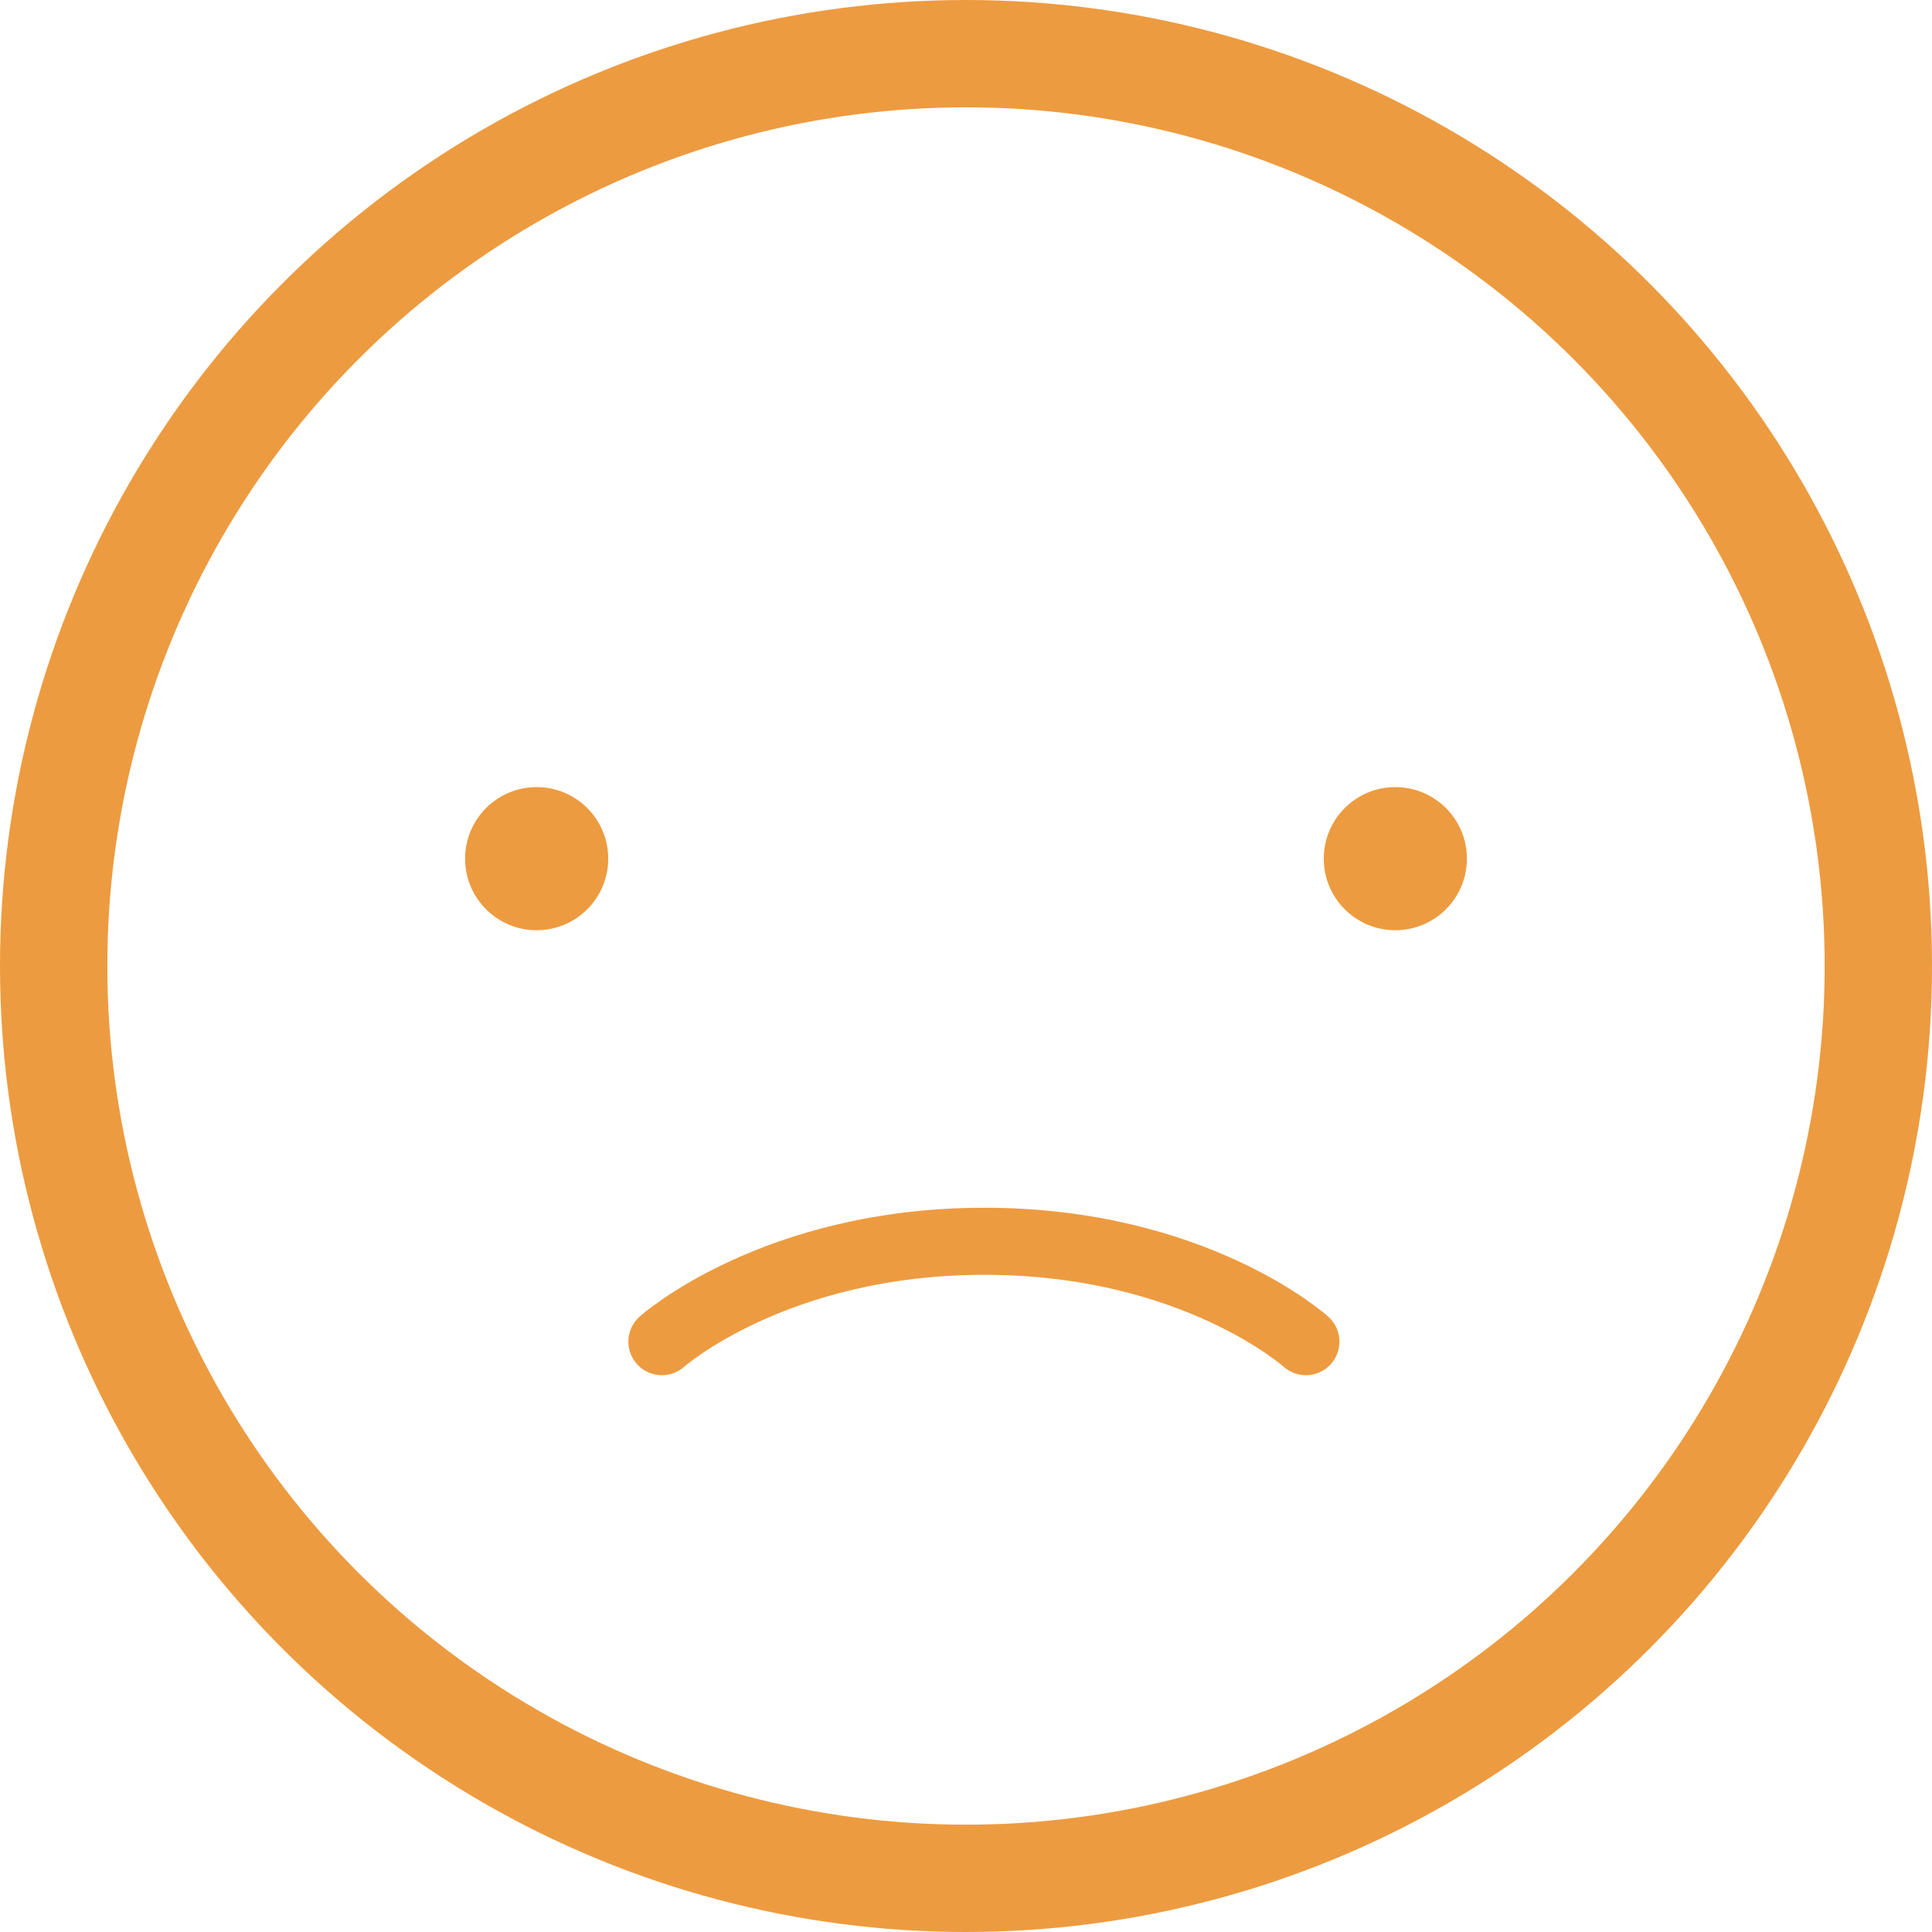 <svg xmlns="http://www.w3.org/2000/svg" width="72" height="72" viewBox="0 0 72 72">
  <g id="Group_7996" data-name="Group 7996" transform="translate(-1033 -711)">
    <g id="Ellipse_314" data-name="Ellipse 314" transform="translate(1033 711)" fill="none" stroke="#ed9b40" stroke-width="4">
      <circle cx="36" cy="36" r="36" stroke="none"/>
      <circle cx="36" cy="36" r="34" fill="none"/>
    </g>
    <circle id="Ellipse_322" data-name="Ellipse 322" cx="2.667" cy="2.667" r="2.667" transform="translate(1050.333 740.333)" fill="#ed9b40"/>
    <circle id="Ellipse_323" data-name="Ellipse 323" cx="2.667" cy="2.667" r="2.667" transform="translate(1082.333 740.333)" fill="#ed9b40"/>
    <path id="Path_23410" data-name="Path 23410" d="M0,.935S4.2-2.806,12.02-2.806,24,.935,24,.935" transform="translate(1057.667 760.065)" fill="none" stroke="#ed9b40" stroke-linecap="round" stroke-width="2.5"/>
  </g>
</svg>
